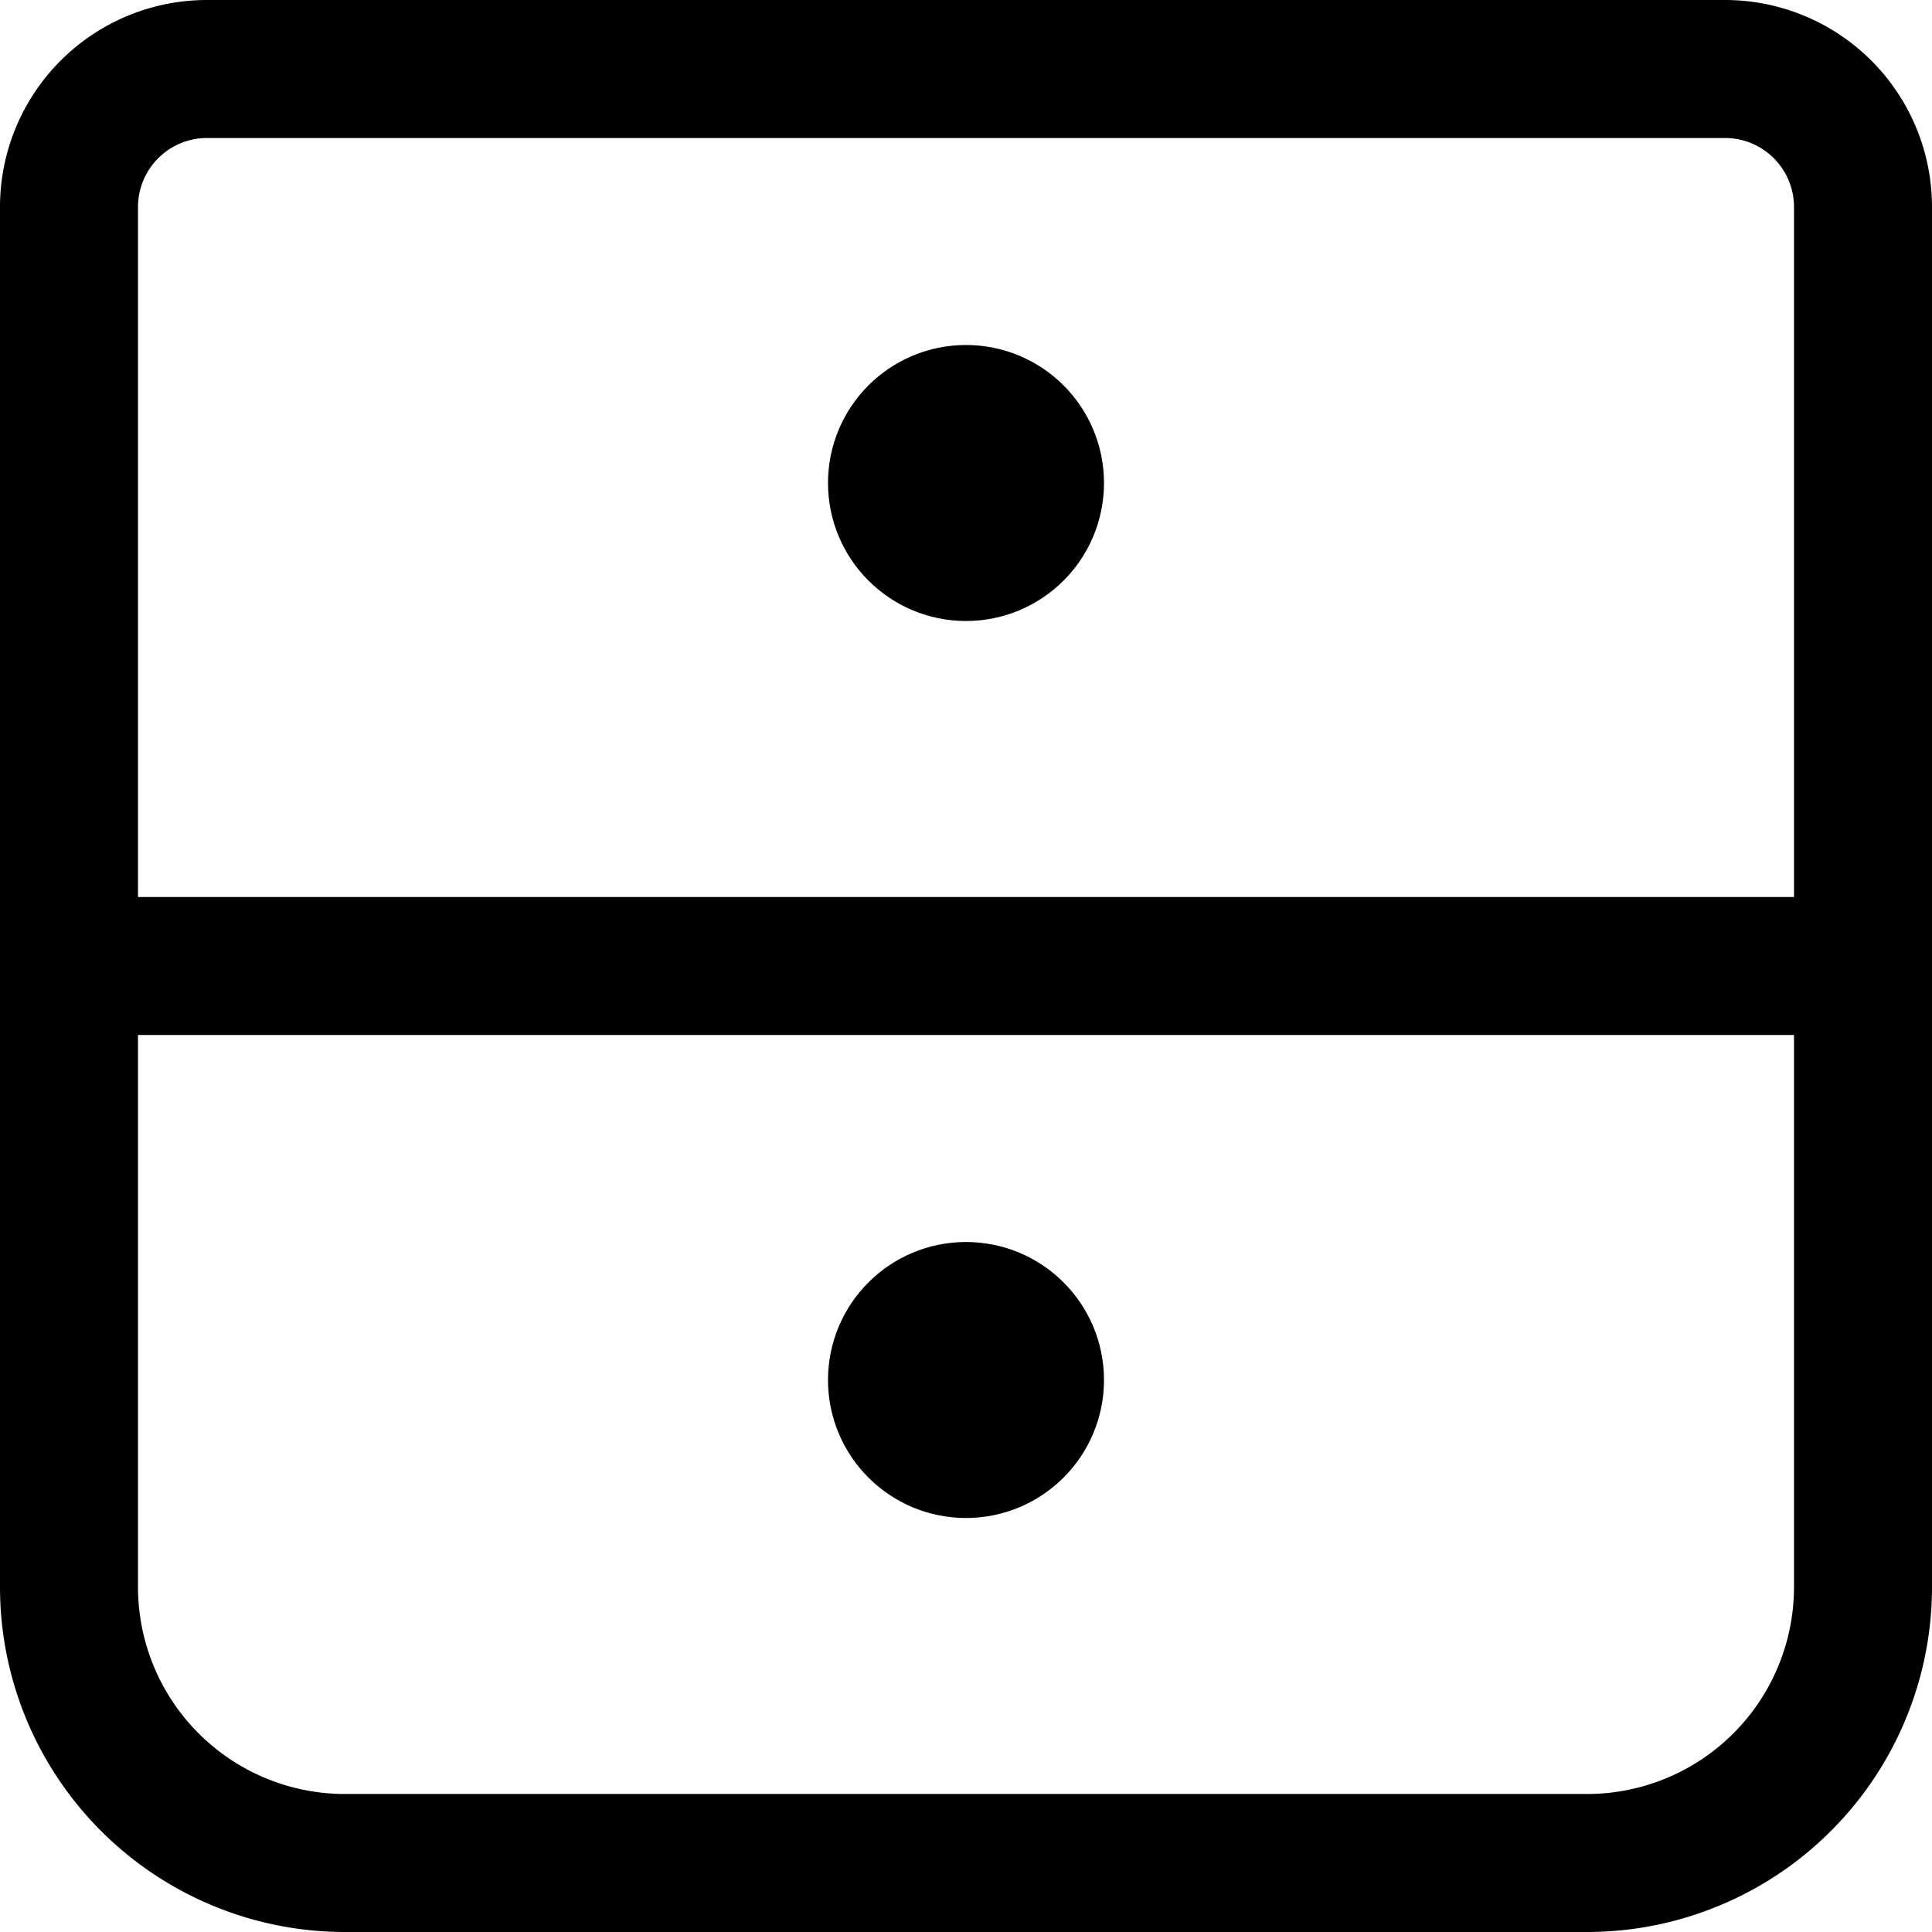 <?xml version="1.0" encoding="utf-8"?>
<!-- Generator: www.svgicons.com -->
<svg xmlns="http://www.w3.org/2000/svg" width="800" height="800" viewBox="0 0 14 14">
<g fill="none" stroke="currentColor" stroke-linecap="round" stroke-linejoin="round"><path d="M1.5.5h11a1 1 0 0 1 1 1v10a2 2 0 0 1-2 2h-9a2 2 0 0 1-2-2v-10a1 1 0 0 1 1-1ZM.5 7h13"/><circle cx="7" cy="3.5" r=".5"/><circle cx="7" cy="10" r=".5"/></g>
</svg>
